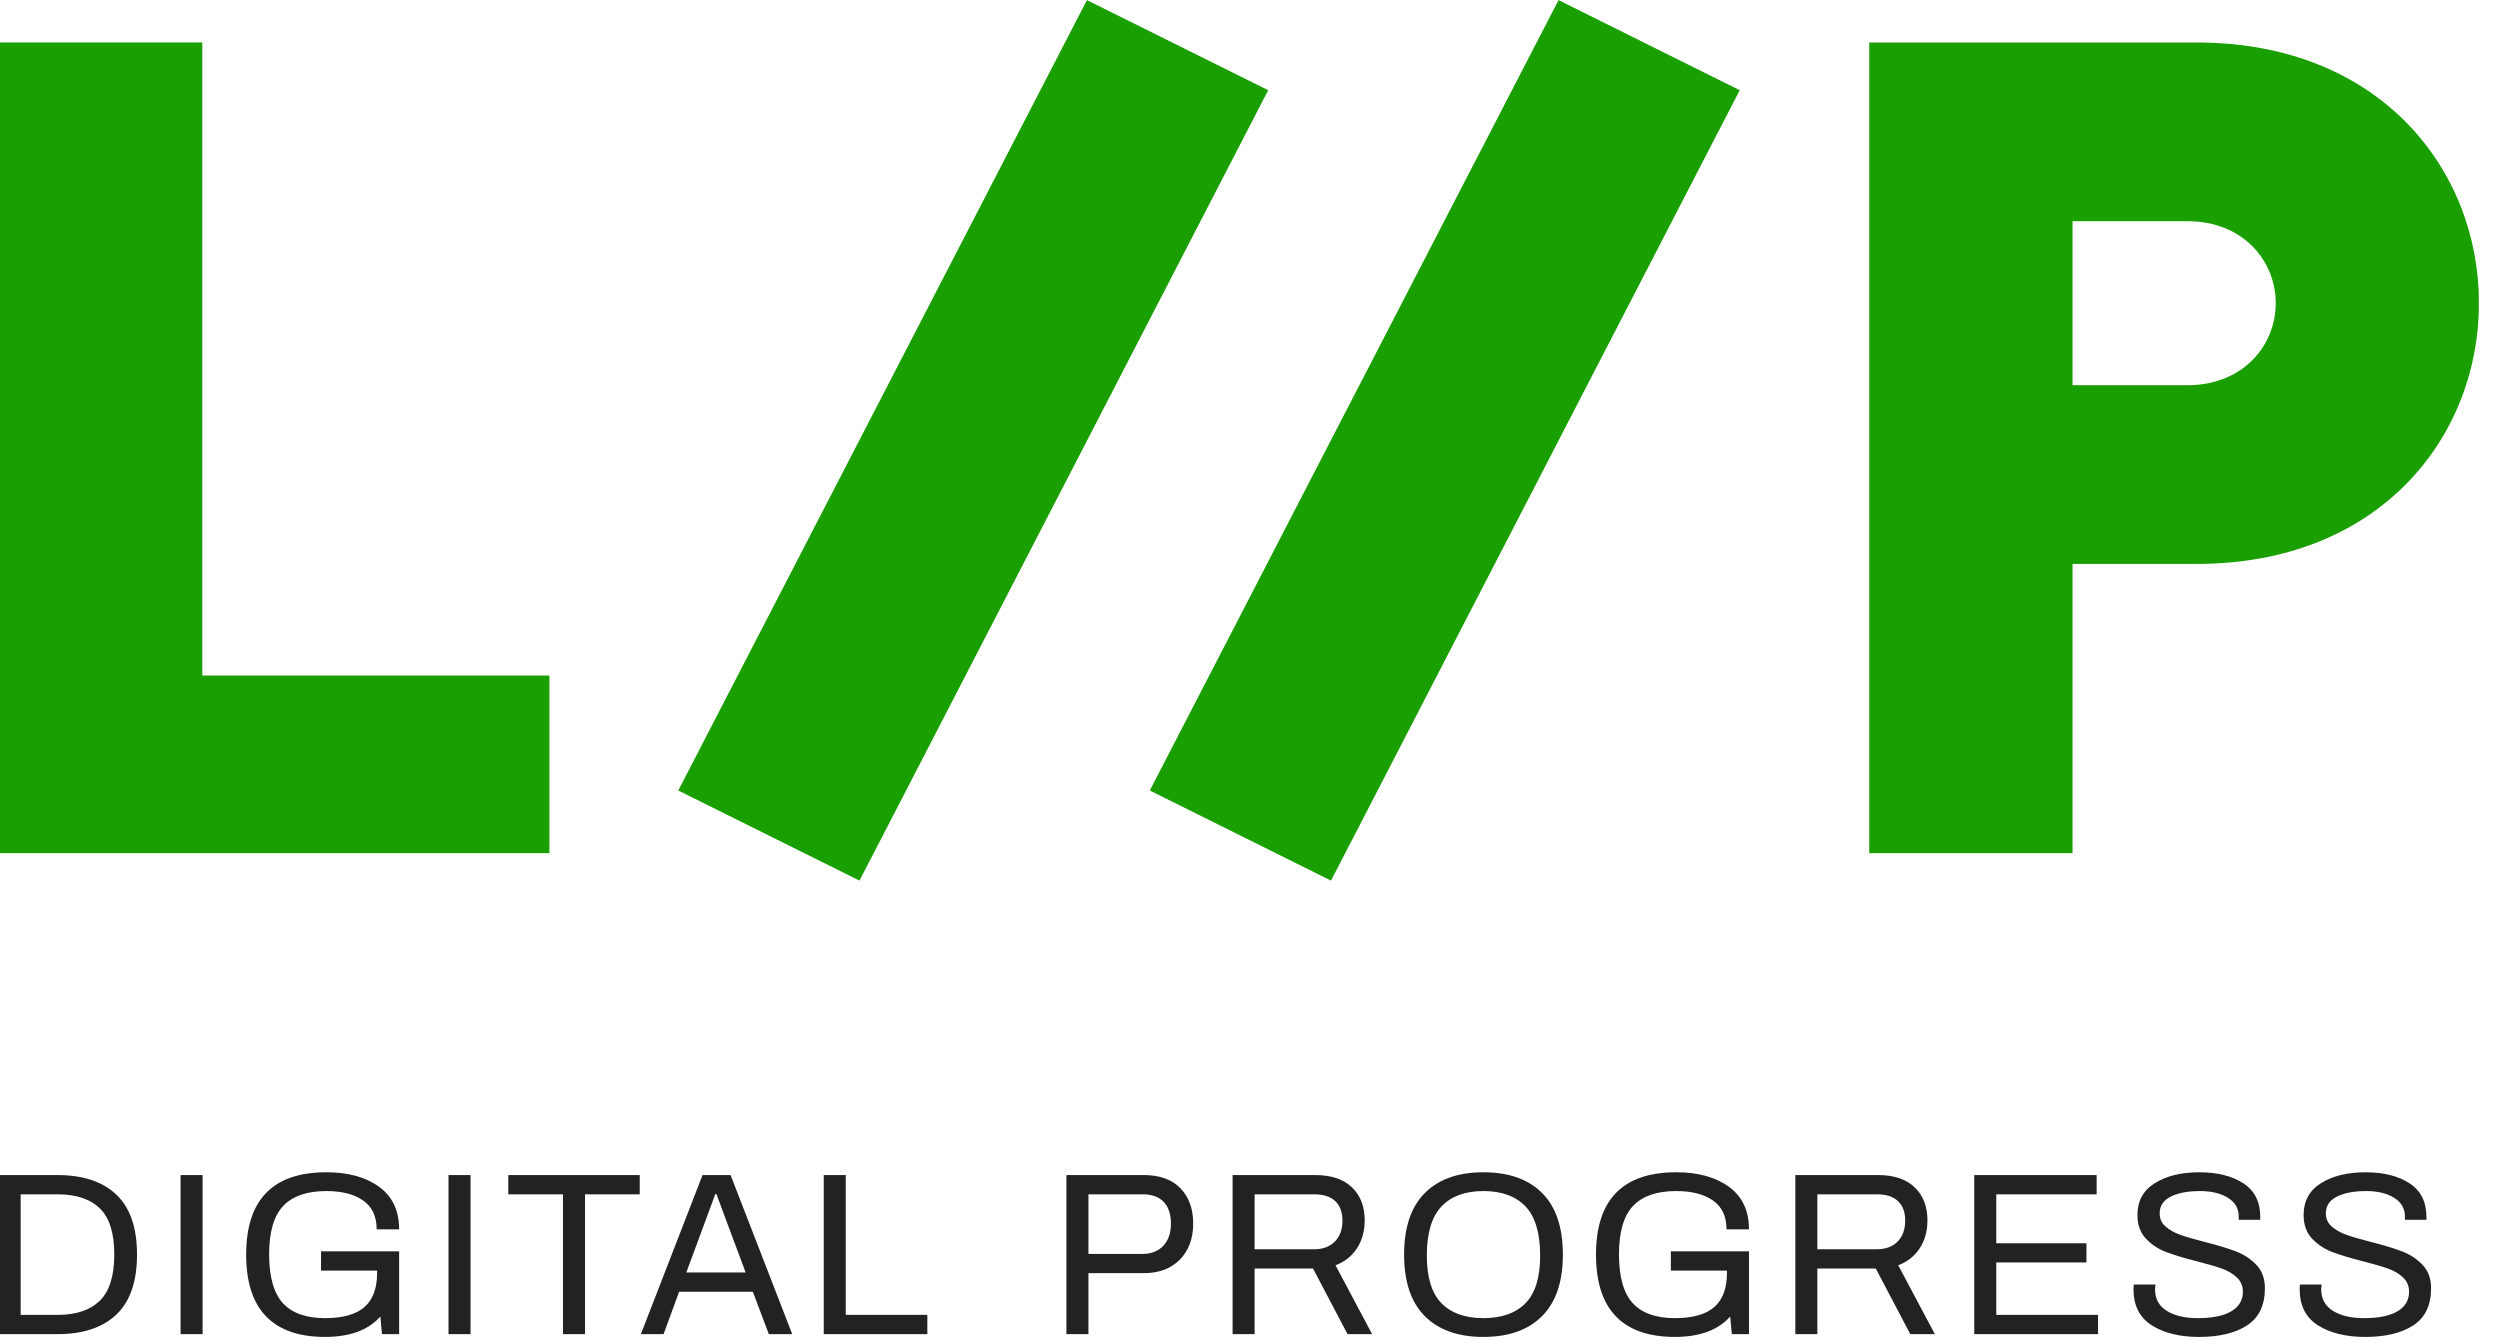 <svg clip-rule="evenodd" fill-rule="evenodd" stroke-linejoin="round" stroke-miterlimit="2" viewBox="0 0 106 57" xmlns="http://www.w3.org/2000/svg" xmlns:xlink="http://www.w3.org/1999/xlink"><clipPath id="a"><path clip-rule="evenodd" d="m194.818 0h144.818v115.009h-144.818z"/></clipPath><g transform="matrix(.726 0 0 .493 -141.475 0)"><path d="m194.818 0h144.818v115.009h-144.818z" fill="none"/><g clip-path="url(#a)"><path d="m72.935 82.042h3.048c1.32 0 2.336.338 3.048 1.014s1.068 1.71 1.068 3.102-.356 2.426-1.068 3.102-1.728 1.014-3.048 1.014h-3.048zm3.048 7.236c.952 0 1.678-.24 2.178-.72s.754-1.272.762-2.376v-.024c0-1.112-.25-1.91-.75-2.394s-1.23-.726-2.19-.726h-1.908v6.24zm6.372-7.236h1.14v8.232h-1.14zm7.272 3.948h4.044v4.284h-.888l-.084-.912c-.624.704-1.58 1.056-2.868 1.056-1.344 0-2.36-.354-3.048-1.062s-1.032-1.774-1.032-3.198c0-2.84 1.384-4.26 4.152-4.26 1.136 0 2.048.252 2.736.756s1.032 1.236 1.032 2.196h-1.164c0-.664-.232-1.16-.696-1.488s-1.1-.492-1.908-.492c-1 0-1.744.256-2.232.768s-.732 1.352-.732 2.52v.024c.008 1.16.25 1.994.726 2.502s1.198.762 2.166.762c.928 0 1.61-.192 2.046-.576s.654-.972.654-1.764v-.12h-2.904zm6.6-3.948h1.14v8.232h-1.14zm5.928.996h-2.832v-.996h6.804v.996h-2.832v7.236h-1.14zm7.224-.996h1.452l3.192 8.232h-1.212l-.828-2.196h-3.816l-.804 2.196h-1.176zm2.232 5.04-.96-2.568-.552-1.488h-.06l-.54 1.464-.96 2.592zm4.044-5.04h1.14v7.236h4.224v.996h-5.364zm12.564 0h4.008c.824 0 1.456.228 1.896.684s.66 1.064.66 1.824c0 .776-.23 1.398-.69 1.866s-1.082.702-1.866.702h-2.868v3.156h-1.14zm3.948 4.08c.448 0 .804-.14 1.068-.42s.396-.66.396-1.14c0-.488-.124-.864-.372-1.128s-.612-.396-1.092-.396h-2.808v3.084zm4.656-4.08h4.284c.824 0 1.456.212 1.896.636s.66.992.66 1.704c0 .56-.134 1.044-.402 1.452s-.638.7-1.11.876l1.896 3.564h-1.272l-1.788-3.396h-3.024v3.396h-1.14zm4.224 3.84c.448 0 .804-.132 1.068-.396s.396-.628.396-1.092c0-.432-.124-.766-.372-1.002s-.612-.354-1.092-.354h-3.084v2.844zm8.76 4.536c-1.304 0-2.314-.358-3.03-1.074s-1.074-1.778-1.074-3.186.358-2.47 1.074-3.186 1.726-1.074 3.03-1.074c1.312 0 2.326.358 3.042 1.074s1.074 1.778 1.074 3.186c0 1.4-.358 2.46-1.074 3.18s-1.73 1.08-3.042 1.08zm0-.972c.952 0 1.68-.258 2.184-.774s.756-1.338.756-2.466v-.048c-.008-1.144-.264-1.978-.768-2.502s-1.228-.786-2.172-.786c-.936 0-1.656.262-2.16.786s-.76 1.358-.768 2.502v.048c0 1.128.252 1.95.756 2.466s1.228.774 2.172.774zm9.708-3.456h4.044v4.284h-.888l-.084-.912c-.624.704-1.58 1.056-2.868 1.056-1.344 0-2.36-.354-3.048-1.062s-1.032-1.774-1.032-3.198c0-2.84 1.384-4.26 4.152-4.26 1.136 0 2.048.252 2.736.756s1.032 1.236 1.032 2.196h-1.164c0-.664-.232-1.16-.696-1.488s-1.1-.492-1.908-.492c-1 0-1.744.256-2.232.768s-.732 1.352-.732 2.52v.024c.008 1.16.25 1.994.726 2.502s1.198.762 2.166.762c.928 0 1.61-.192 2.046-.576s.654-.972.654-1.764v-.12h-2.904zm6.444-3.948h4.284c.824 0 1.456.212 1.896.636s.66.992.66 1.704c0 .56-.134 1.044-.402 1.452s-.638.7-1.11.876l1.896 3.564h-1.272l-1.788-3.396h-3.024v3.396h-1.14zm4.224 3.84c.448 0 .804-.132 1.068-.396s.396-.628.396-1.092c0-.432-.124-.766-.372-1.002s-.612-.354-1.092-.354h-3.084v2.844zm5.04-3.84h6.336v.996h-5.196v2.532h4.668v.996h-4.668v2.712h5.268v.996h-6.408zm11.64 8.376c-1 0-1.816-.2-2.448-.6s-.948-1.024-.948-1.872l.012-.24h1.128c0 .008-.004.036-.012.084s-.012.104-.012.168c0 .488.202.858.606 1.11s.942.378 1.614.378c.752 0 1.328-.118 1.728-.354s.6-.574.6-1.014c0-.296-.104-.542-.312-.738s-.47-.35-.786-.462-.742-.236-1.278-.372c-.664-.168-1.2-.33-1.608-.486s-.756-.388-1.044-.696-.432-.714-.432-1.218c0-.72.3-1.268.9-1.644s1.368-.564 2.304-.564 1.696.19 2.28.57.876.962.876 1.746v.144h-1.116v-.18c0-.408-.186-.728-.558-.96s-.854-.348-1.446-.348c-.632 0-1.138.096-1.518.288s-.57.48-.57.864c0 .28.102.508.306.684s.456.318.756.426.718.23 1.254.366c.664.168 1.206.332 1.626.492s.776.394 1.068.702.438.71.438 1.206c0 .88-.306 1.52-.918 1.92s-1.442.6-2.49.6zm8.604 0c-1 0-1.816-.2-2.448-.6s-.948-1.024-.948-1.872l.012-.24h1.128c0 .008-.004.036-.012.084s-.012.104-.012.168c0 .488.202.858.606 1.11s.942.378 1.614.378c.752 0 1.328-.118 1.728-.354s.6-.574.6-1.014c0-.296-.104-.542-.312-.738s-.47-.35-.786-.462-.742-.236-1.278-.372c-.664-.168-1.2-.33-1.608-.486s-.756-.388-1.044-.696-.432-.714-.432-1.218c0-.72.3-1.268.9-1.644s1.368-.564 2.304-.564 1.696.19 2.28.57.876.962.876 1.746v.144h-1.116v-.18c0-.408-.186-.728-.558-.96s-.854-.348-1.446-.348c-.632 0-1.138.096-1.518.288s-.57.48-.57.864c0 .28.102.508.306.684s.456.318.756.426.718.23 1.254.366c.664.168 1.206.332 1.626.492s.776.394 1.068.702.438.71.438 1.206c0 .88-.306 1.52-.918 1.92s-1.442.6-2.49.6z" fill="#222" transform="matrix(1.128 0 0 1.662 112.519 -35.294)"/><path d="m0-27.103h-6.922v27.611h18.749v-6.05h-11.827zm70.65 8.879c0-1.434-1.106-2.792-3.006-2.792h-3.918v5.586h3.918c1.9 0 3.006-1.36 3.006-2.794m6.924 0c0 4.538-3.364 8.881-9.616 8.881h-4.232v9.851h-6.927v-27.611h11.159c6.252 0 9.616 4.341 9.616 8.879m-47.431-10.323-13.925 26.922 6.175 3.069 13.926-26.922zm16.069 0 6.174 3.069-13.927 26.922-6.174-3.069z" fill="#199f00" fill-rule="nonzero" transform="matrix(1.714 0 0 2.525 206.684 72.09)"/></g></g></svg>